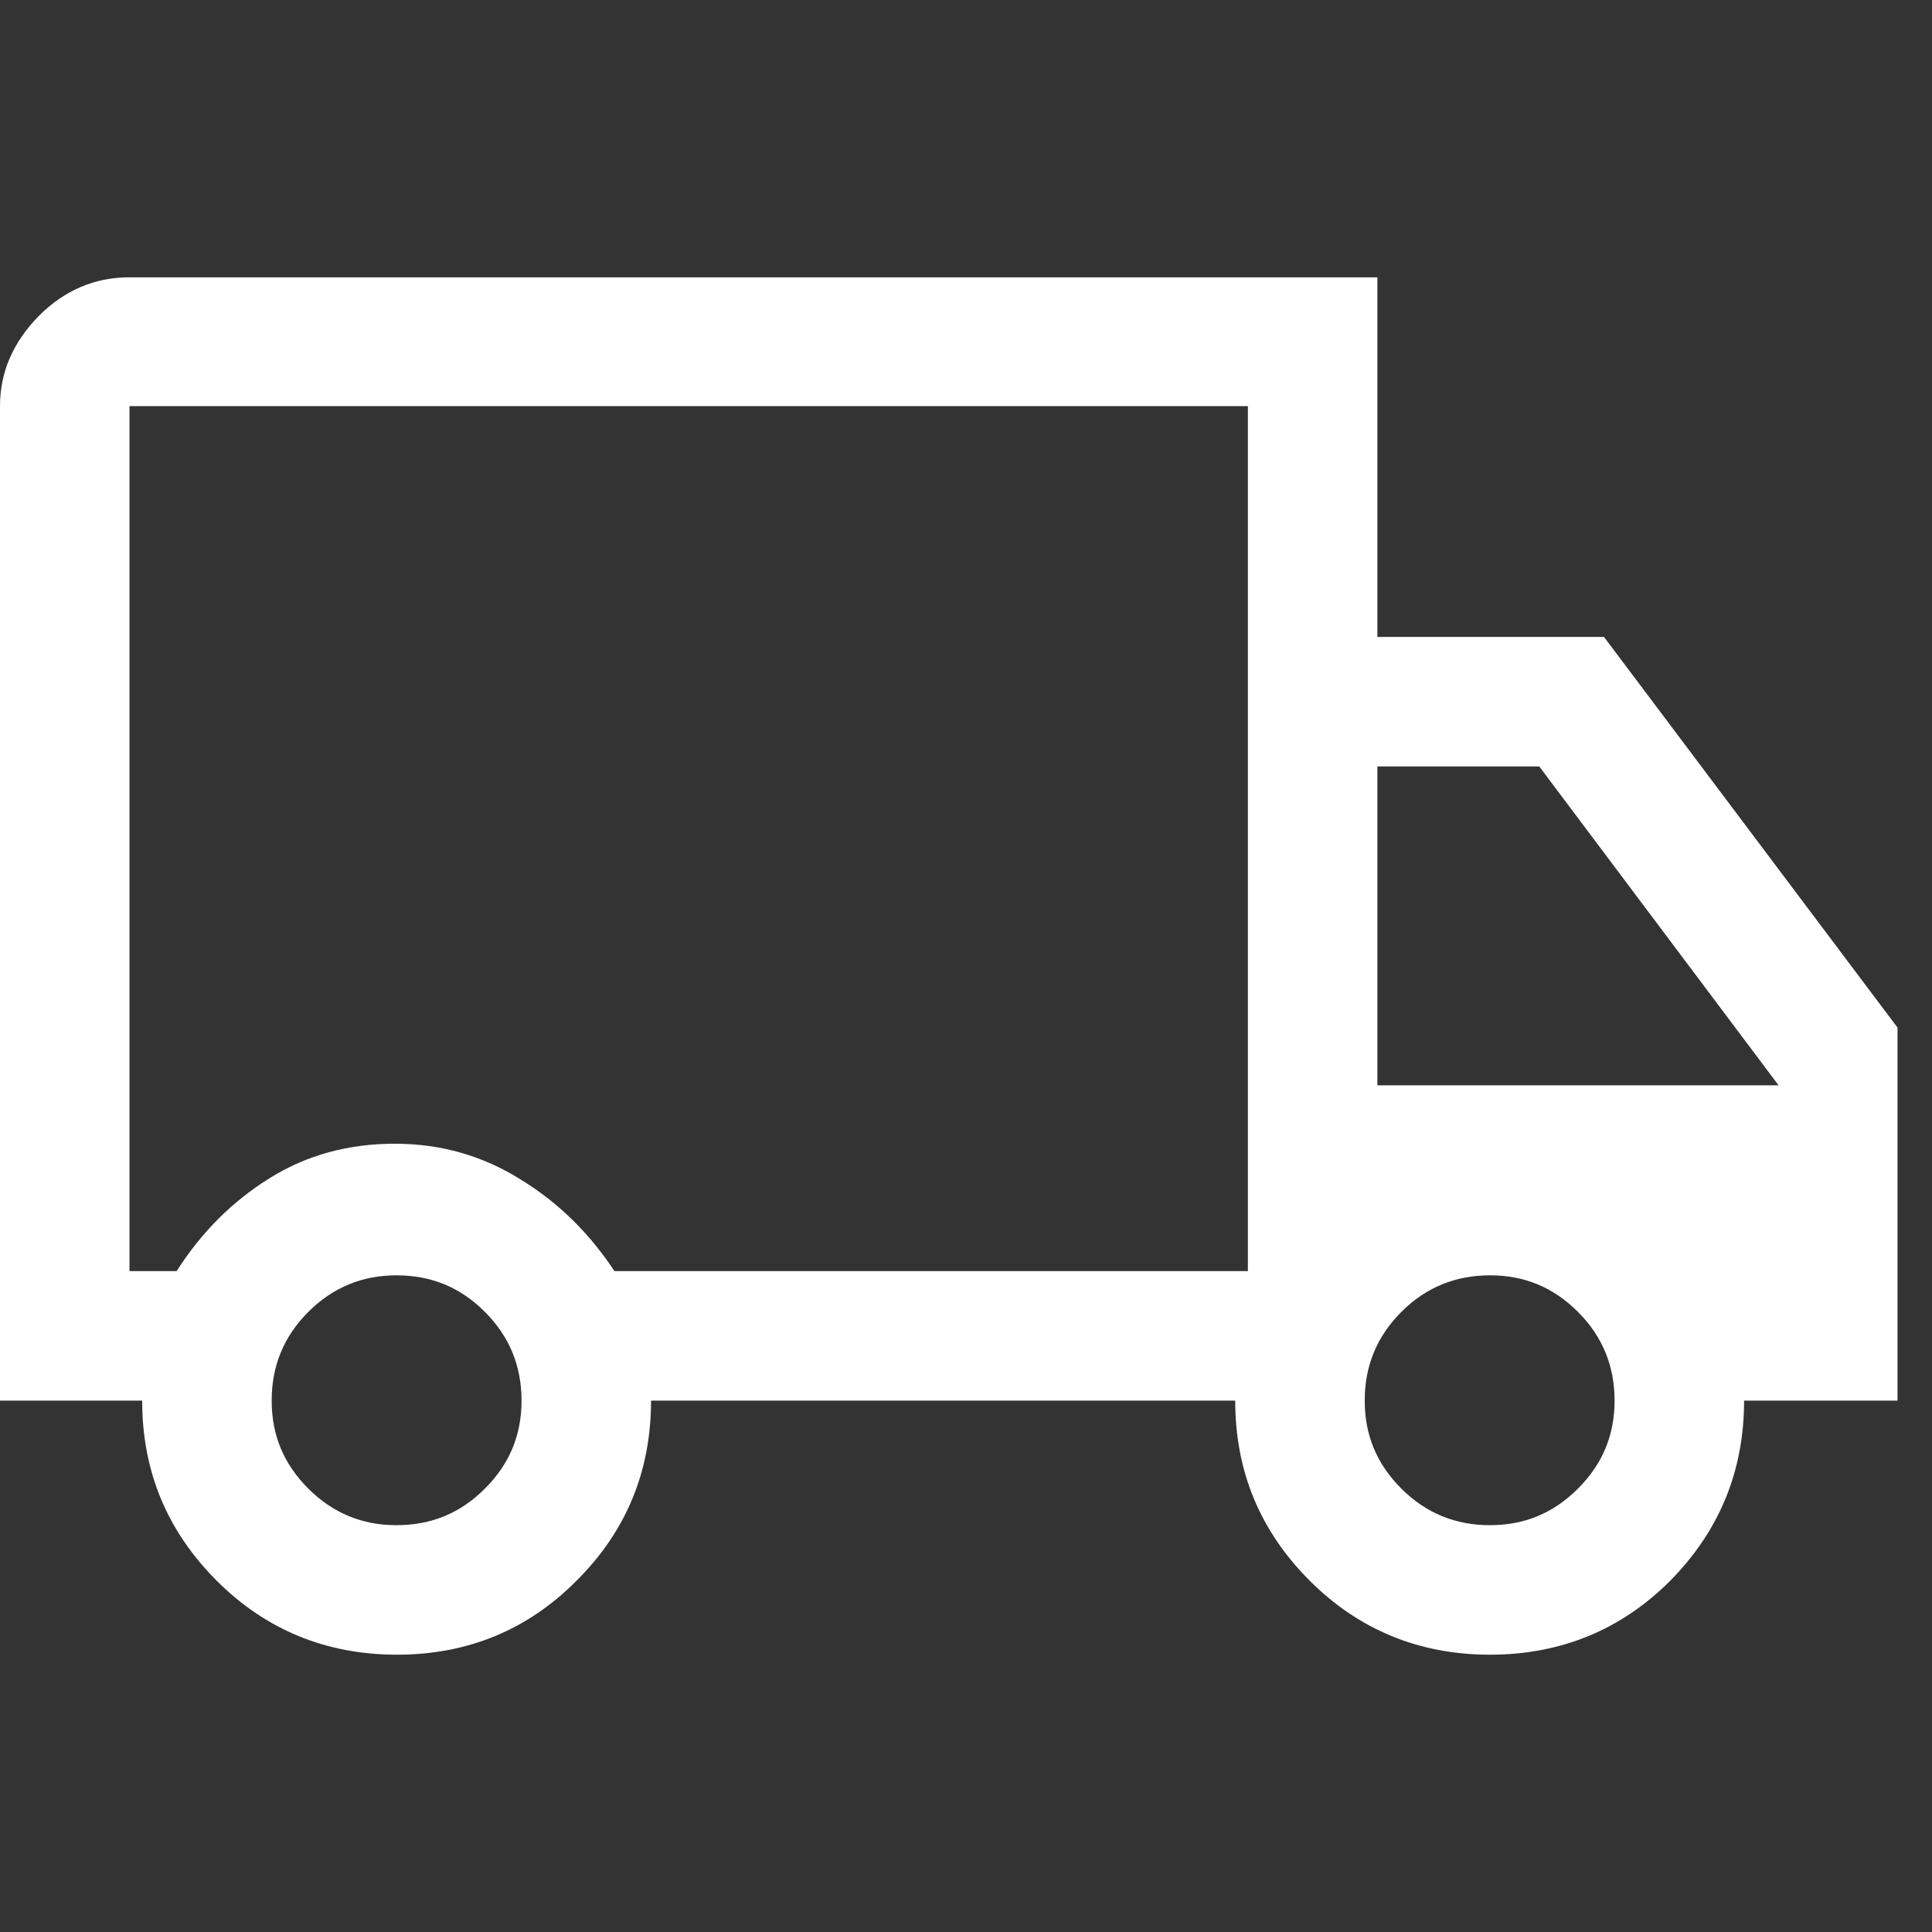 <svg xmlns="http://www.w3.org/2000/svg" xml:space="preserve" width="140" height="140" style="shape-rendering:geometricPrecision;text-rendering:geometricPrecision;image-rendering:optimizeQuality;fill-rule:evenodd;clip-rule:evenodd" viewBox="0 0 2745 2745"><rect x="0" y="0" width="2745" height="2745" fill="#333333" stroke="none"/><path d="M0 0h2745v2745H0z" style="fill:none"></path><path d="M564 2351c-100 0-186-35-256-105-71-71-106-156-106-256H0V577c0-49 19-91 55-128 37-37 80-55 129-55h1773v511h322l417 555v530h-218c0 100-35 185-105 256-70 70-156 105-256 105s-186-35-256-105c-71-71-106-156-106-256H925c0 100-35 185-105 255-70 71-156 106-256 106zm-1-184c50 0 91-17 126-52s52-76 52-125-17-91-52-126-76-52-126-52c-48 0-90 17-125 52s-52 77-52 126 17 90 52 125 77 52 125 52zm-379-361h67c35-55 79-99 132-132s112-49 178-49c65 0 125 17 179 51 54 33 98 77 133 130h900V577H184v1229zm1933 361c49 0 90-17 125-52s52-76 52-125-17-91-52-126-76-52-125-52-91 17-126 52-52 77-52 126 17 90 52 125 77 52 126 52zm-160-625h570l-340-453h-230v453z" style="fill:#fff;fill-rule:nonzero"></path></svg>